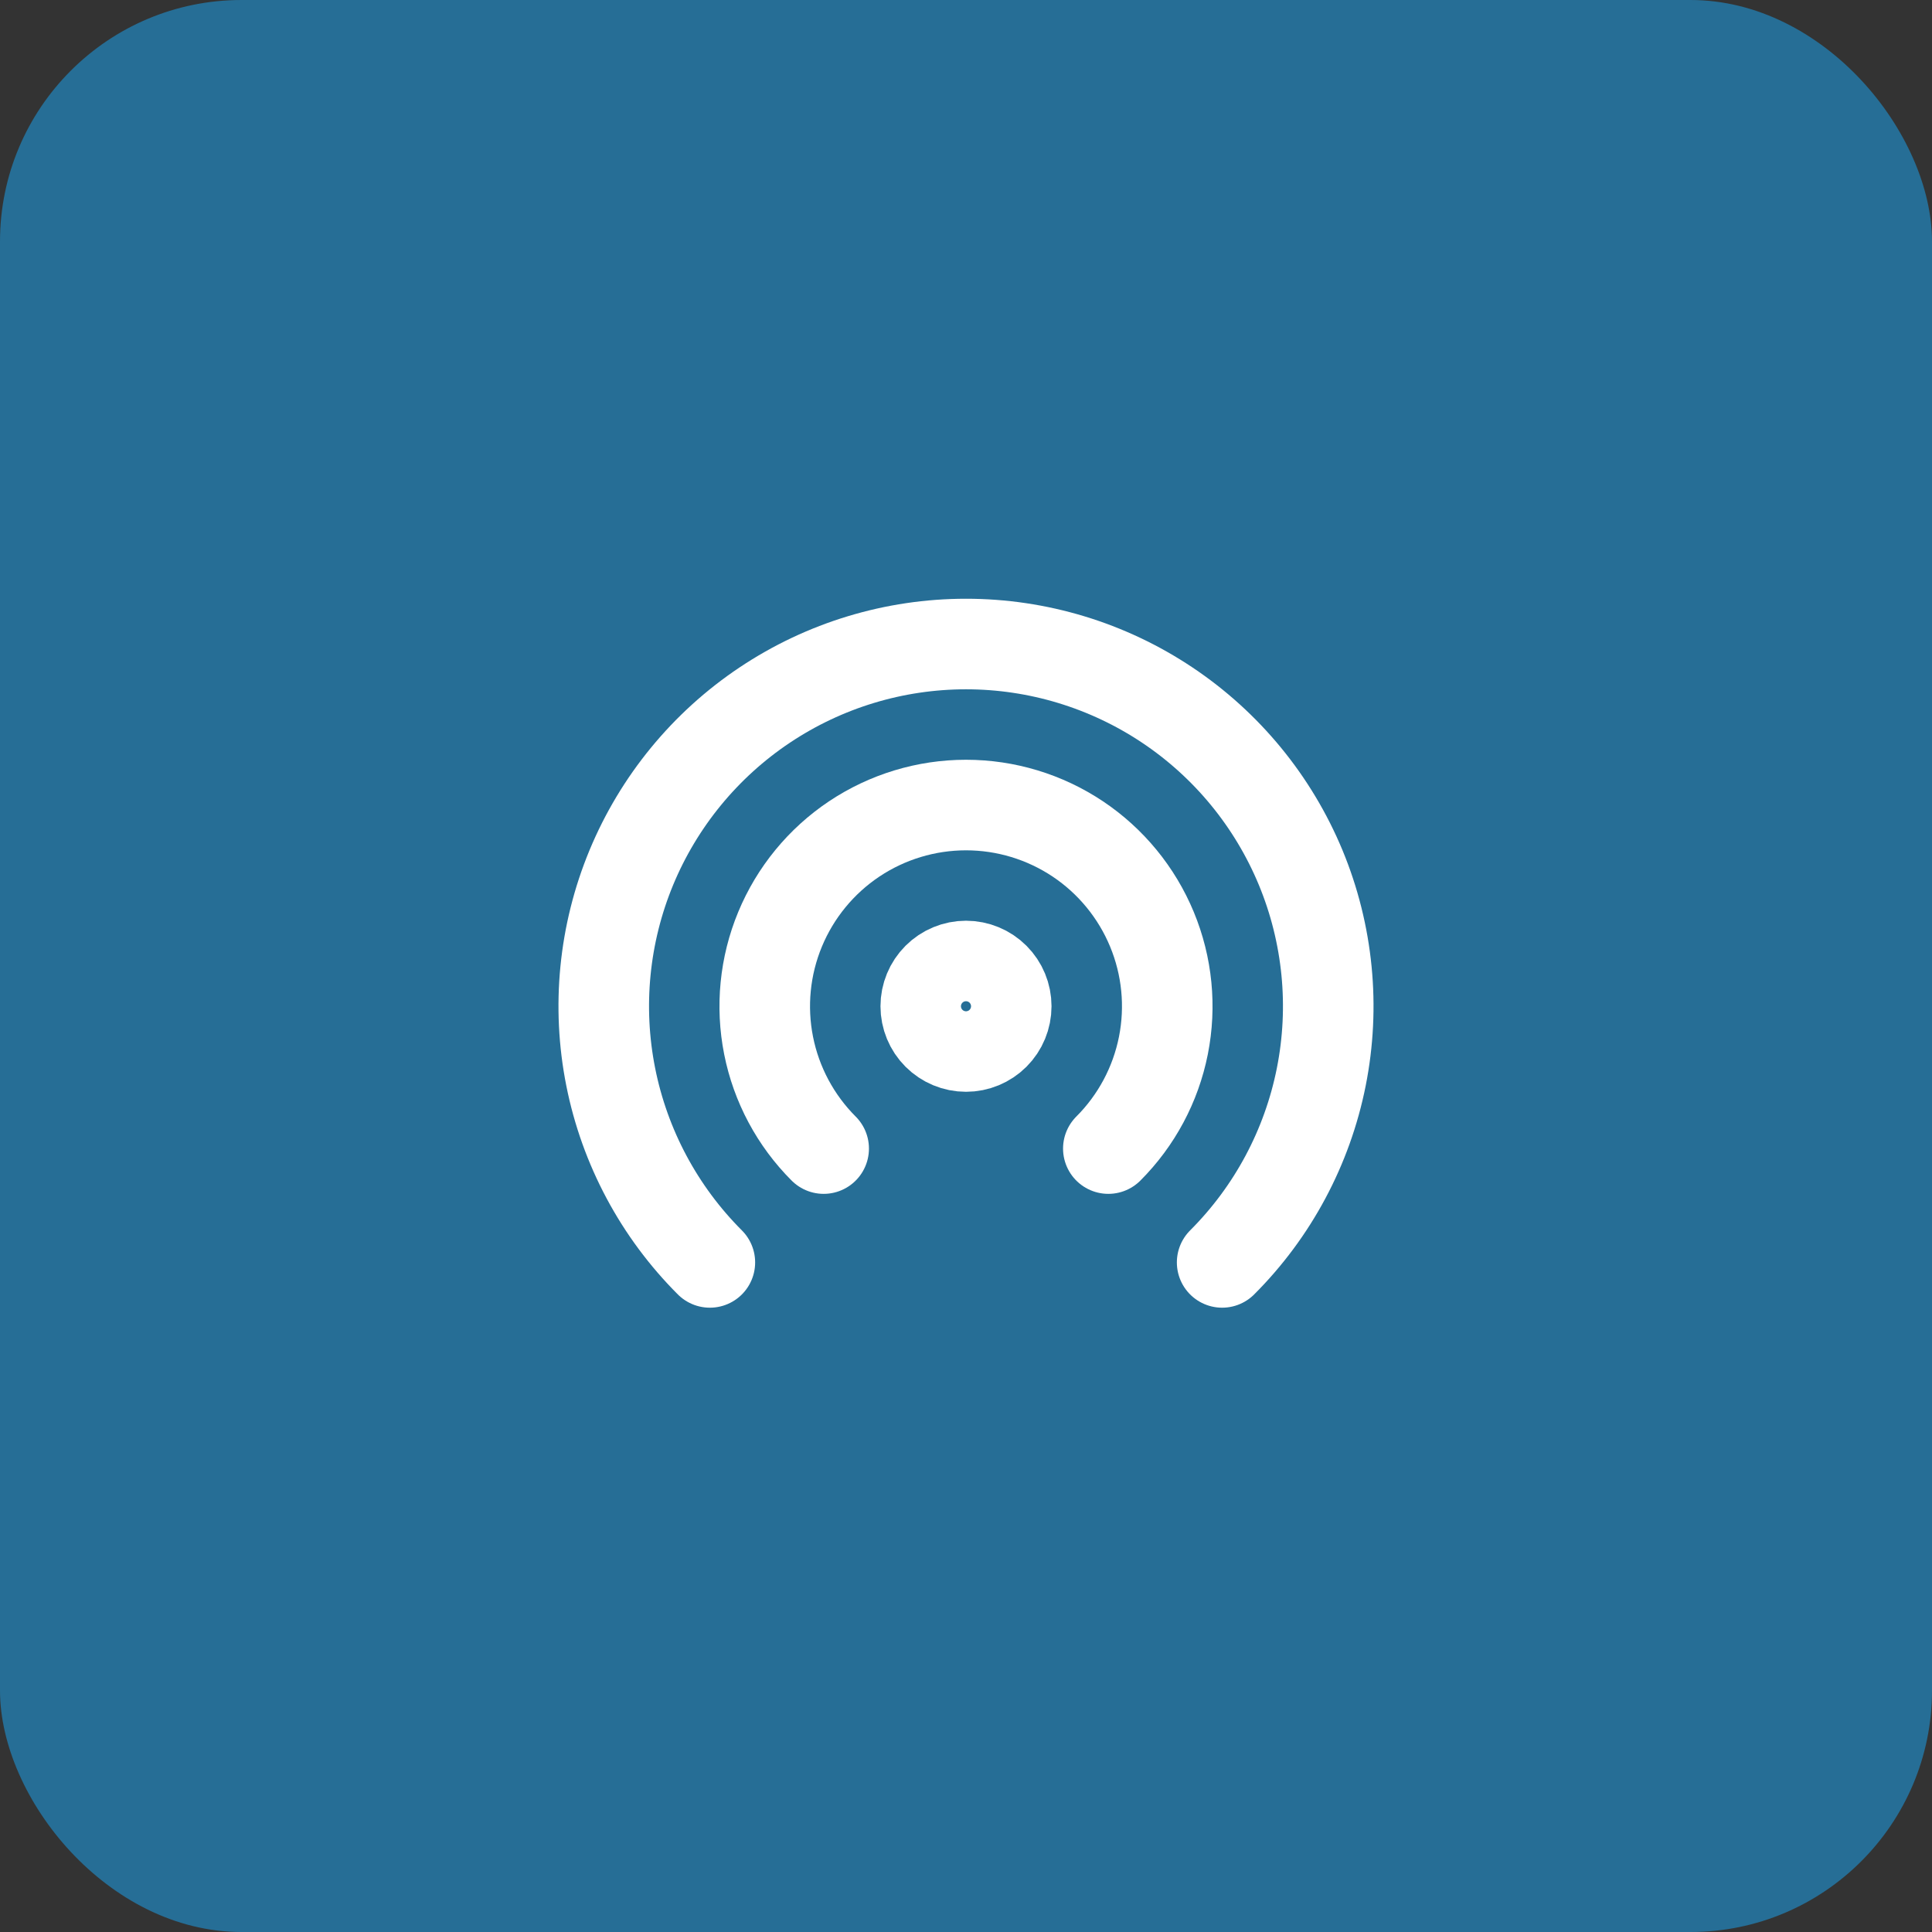 <?xml version="1.0" encoding="UTF-8"?> <svg xmlns="http://www.w3.org/2000/svg" width="64" height="64" viewBox="0 0 64 64" fill="none"><rect x="0" y="0" width="64" height="64" fill="#333333" stroke="none"/><rect width="64" height="64" rx="8" fill="#1E97DB" fill-opacity="0.59"></rect><g clip-path="url(#clip0_384_100)"><path d="M40.485 41.819C42.164 40.141 43.306 38.002 43.769 35.675C44.232 33.347 43.995 30.934 43.087 28.741C42.178 26.549 40.64 24.674 38.667 23.356C36.693 22.037 34.373 21.334 32 21.334C29.627 21.334 27.307 22.037 25.333 23.356C23.36 24.674 21.822 26.549 20.913 28.741C20.005 30.934 19.768 33.347 20.231 35.675C20.694 38.002 21.837 40.141 23.515 41.819" stroke="white" stroke-width="3" stroke-linecap="round" stroke-linejoin="round"></path><path d="M36.715 38.048C37.647 37.116 38.282 35.928 38.539 34.635C38.796 33.341 38.664 32.001 38.159 30.783C37.654 29.565 36.8 28.524 35.704 27.791C34.607 27.059 33.319 26.668 32 26.668C30.682 26.668 29.393 27.059 28.296 27.791C27.2 28.524 26.346 29.565 25.841 30.783C25.336 32.001 25.204 33.341 25.461 34.635C25.718 35.928 26.353 37.116 27.285 38.048" stroke="white" stroke-width="3" stroke-linecap="round" stroke-linejoin="round"></path><path d="M30.667 33.333C30.667 33.687 30.807 34.026 31.057 34.276C31.307 34.526 31.646 34.667 32 34.667C32.354 34.667 32.693 34.526 32.943 34.276C33.193 34.026 33.333 33.687 33.333 33.333C33.333 32.98 33.193 32.641 32.943 32.391C32.693 32.141 32.354 32 32 32C31.646 32 31.307 32.141 31.057 32.391C30.807 32.641 30.667 32.98 30.667 33.333Z" stroke="white" stroke-width="3" stroke-linecap="round" stroke-linejoin="round"></path></g><defs><clipPath id="clip0_384_100"><rect width="32" height="32" fill="white" transform="translate(16 16)"></rect></clipPath></defs></svg> 